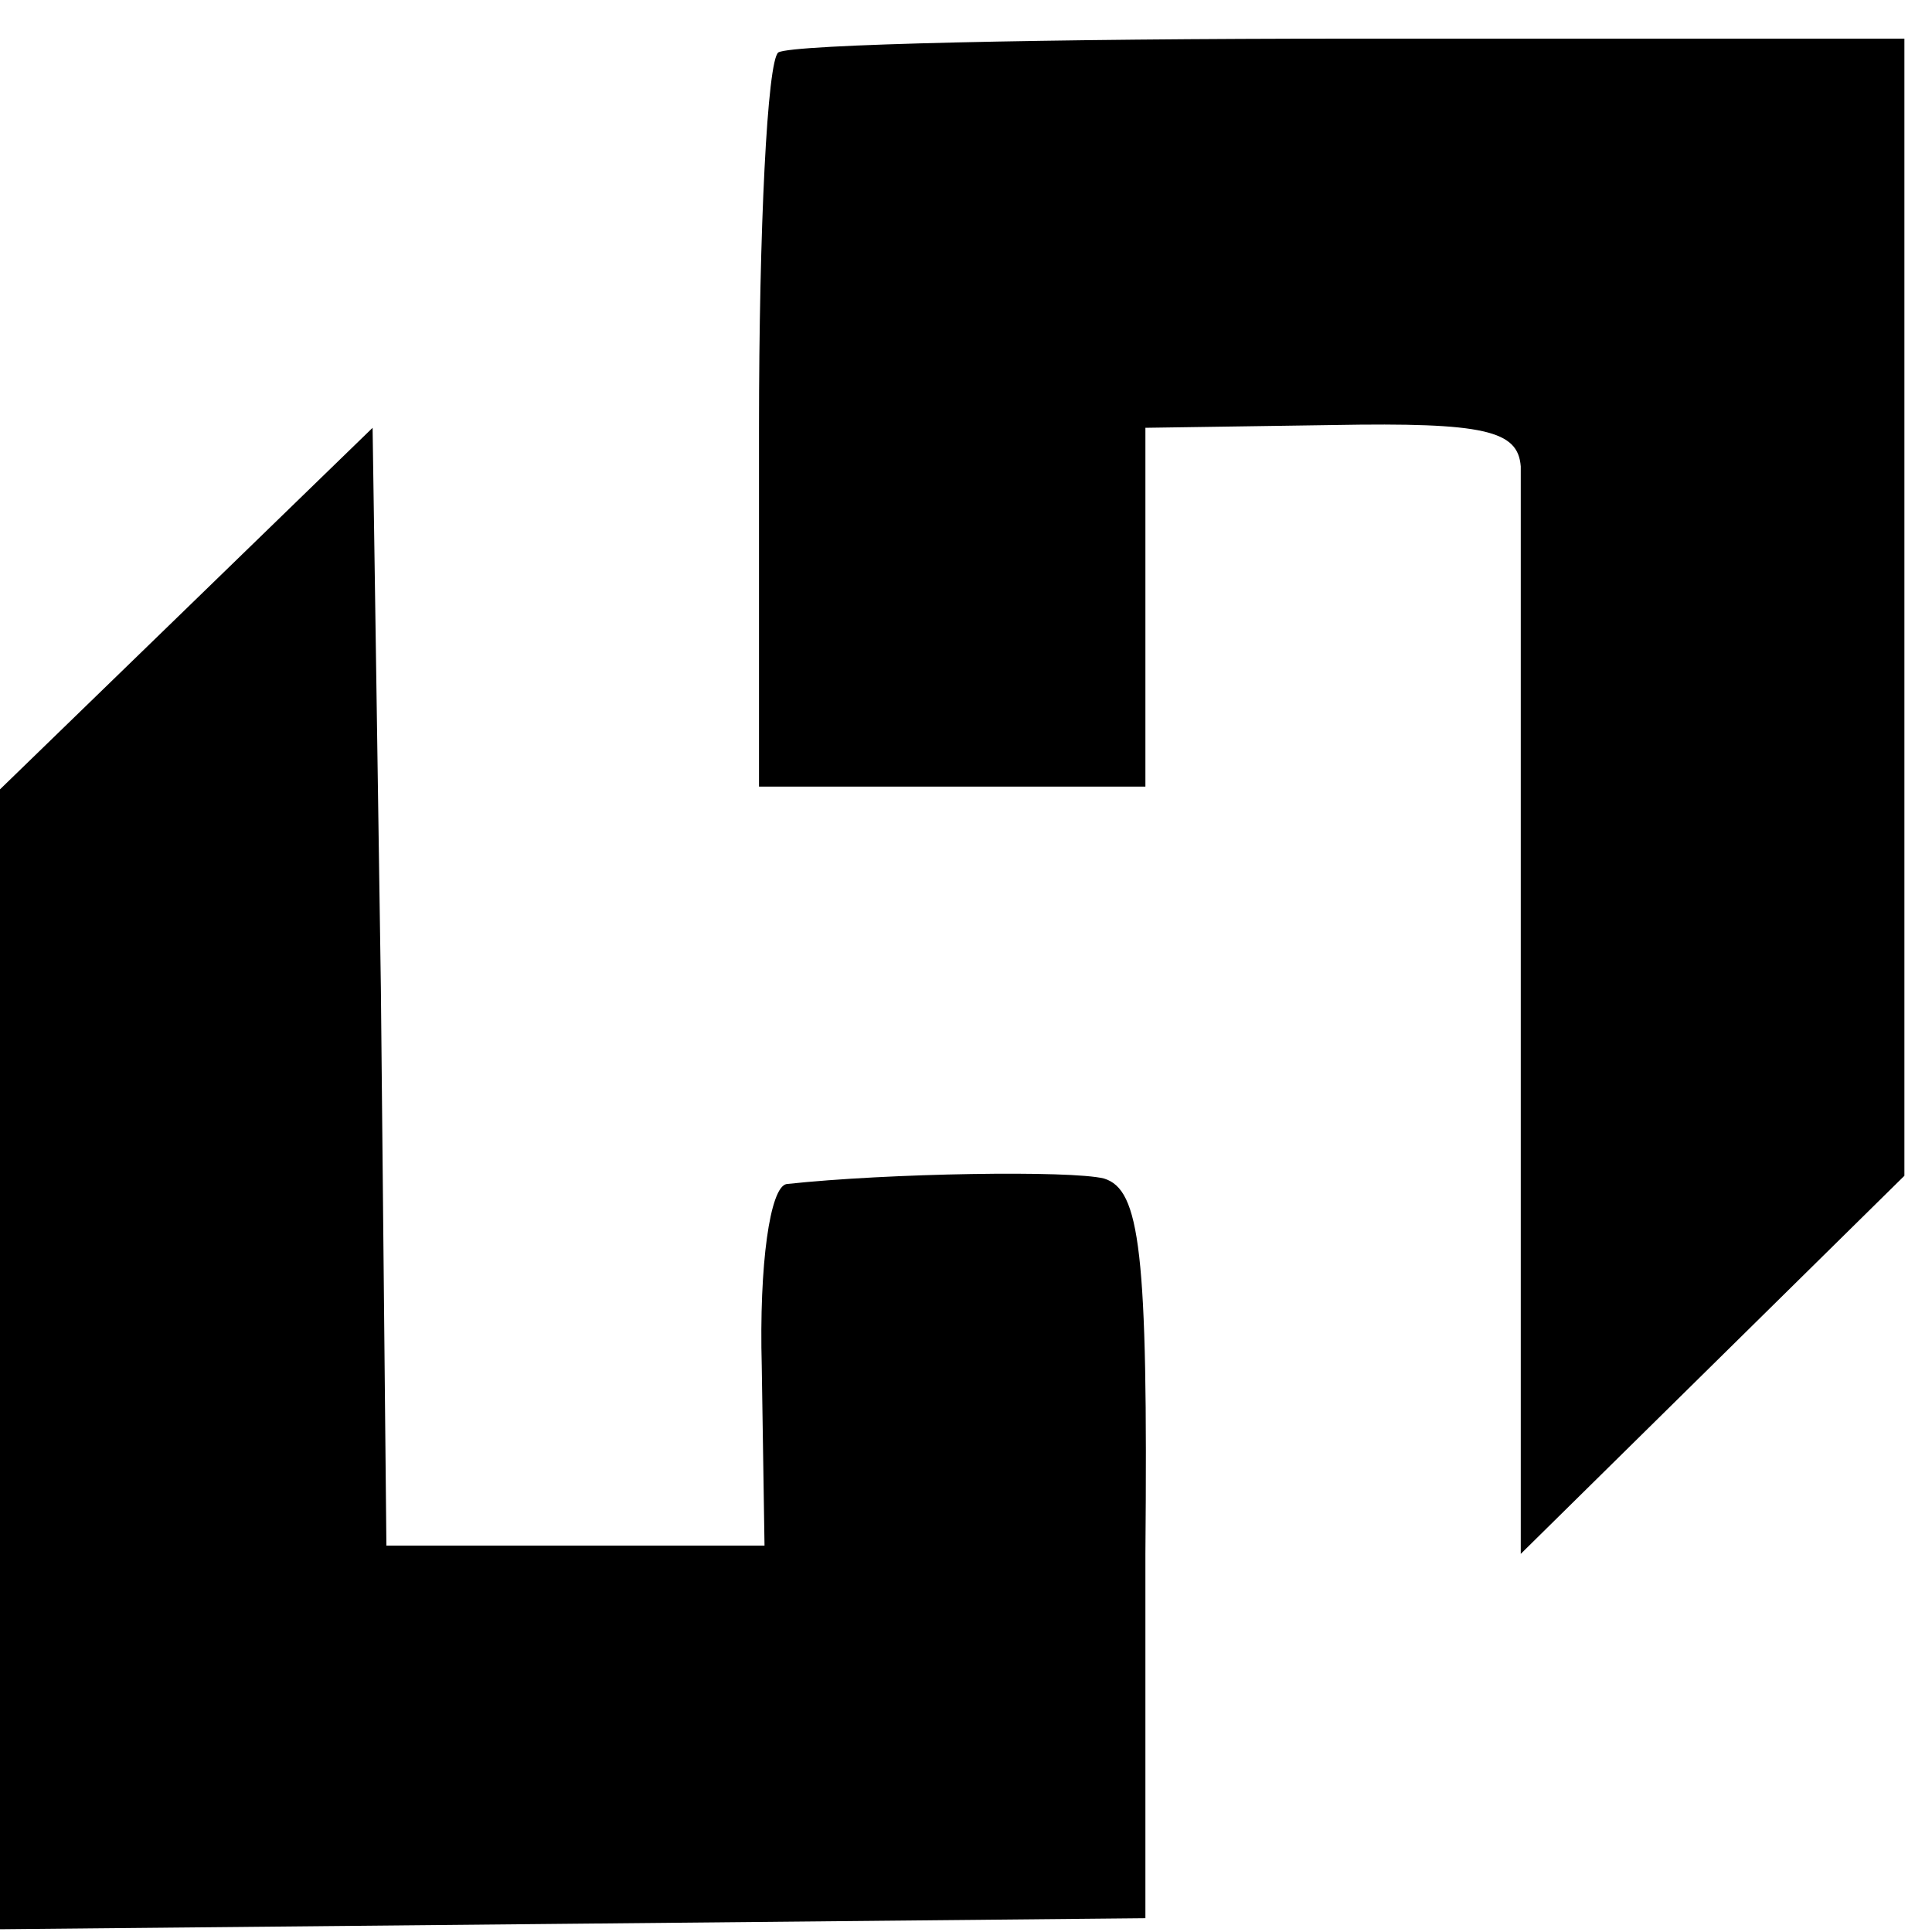 <?xml version="1.0" standalone="no"?>
<!DOCTYPE svg PUBLIC "-//W3C//DTD SVG 20010904//EN"
 "http://www.w3.org/TR/2001/REC-SVG-20010904/DTD/svg10.dtd">
<svg version="1.0" xmlns="http://www.w3.org/2000/svg"
 width="70pt" height="70pt" viewBox="0 0 70 70"
 preserveAspectRatio="xMidYMid meet">
<g transform="translate(0,70) scale(0.1,-0.1)"
fill="#000000" stroke="none">
<path d="M282 681 c-4 -3 -7 -64 -7 -136 l0 -130 70 0 70 0 0 65 0 65 68 1
c55 1 67 -2 68 -15 0 -9 0 -101 0 -205 l0 -189 70 69 69 68 0 206 0 206 -200
0 c-110 0 -203 -2 -208 -5z"/>
<path d="M67 479 l-67 -65 0 -207 0 -206 208 2 207 2 0 132 c1 110 -2 132 -15
136 -12 3 -78 2 -115 -2 -6 -1 -10 -29 -9 -66 l1 -65 -68 0 -69 0 -2 202 -3
203 -68 -66z"/>
</g>
</svg>
